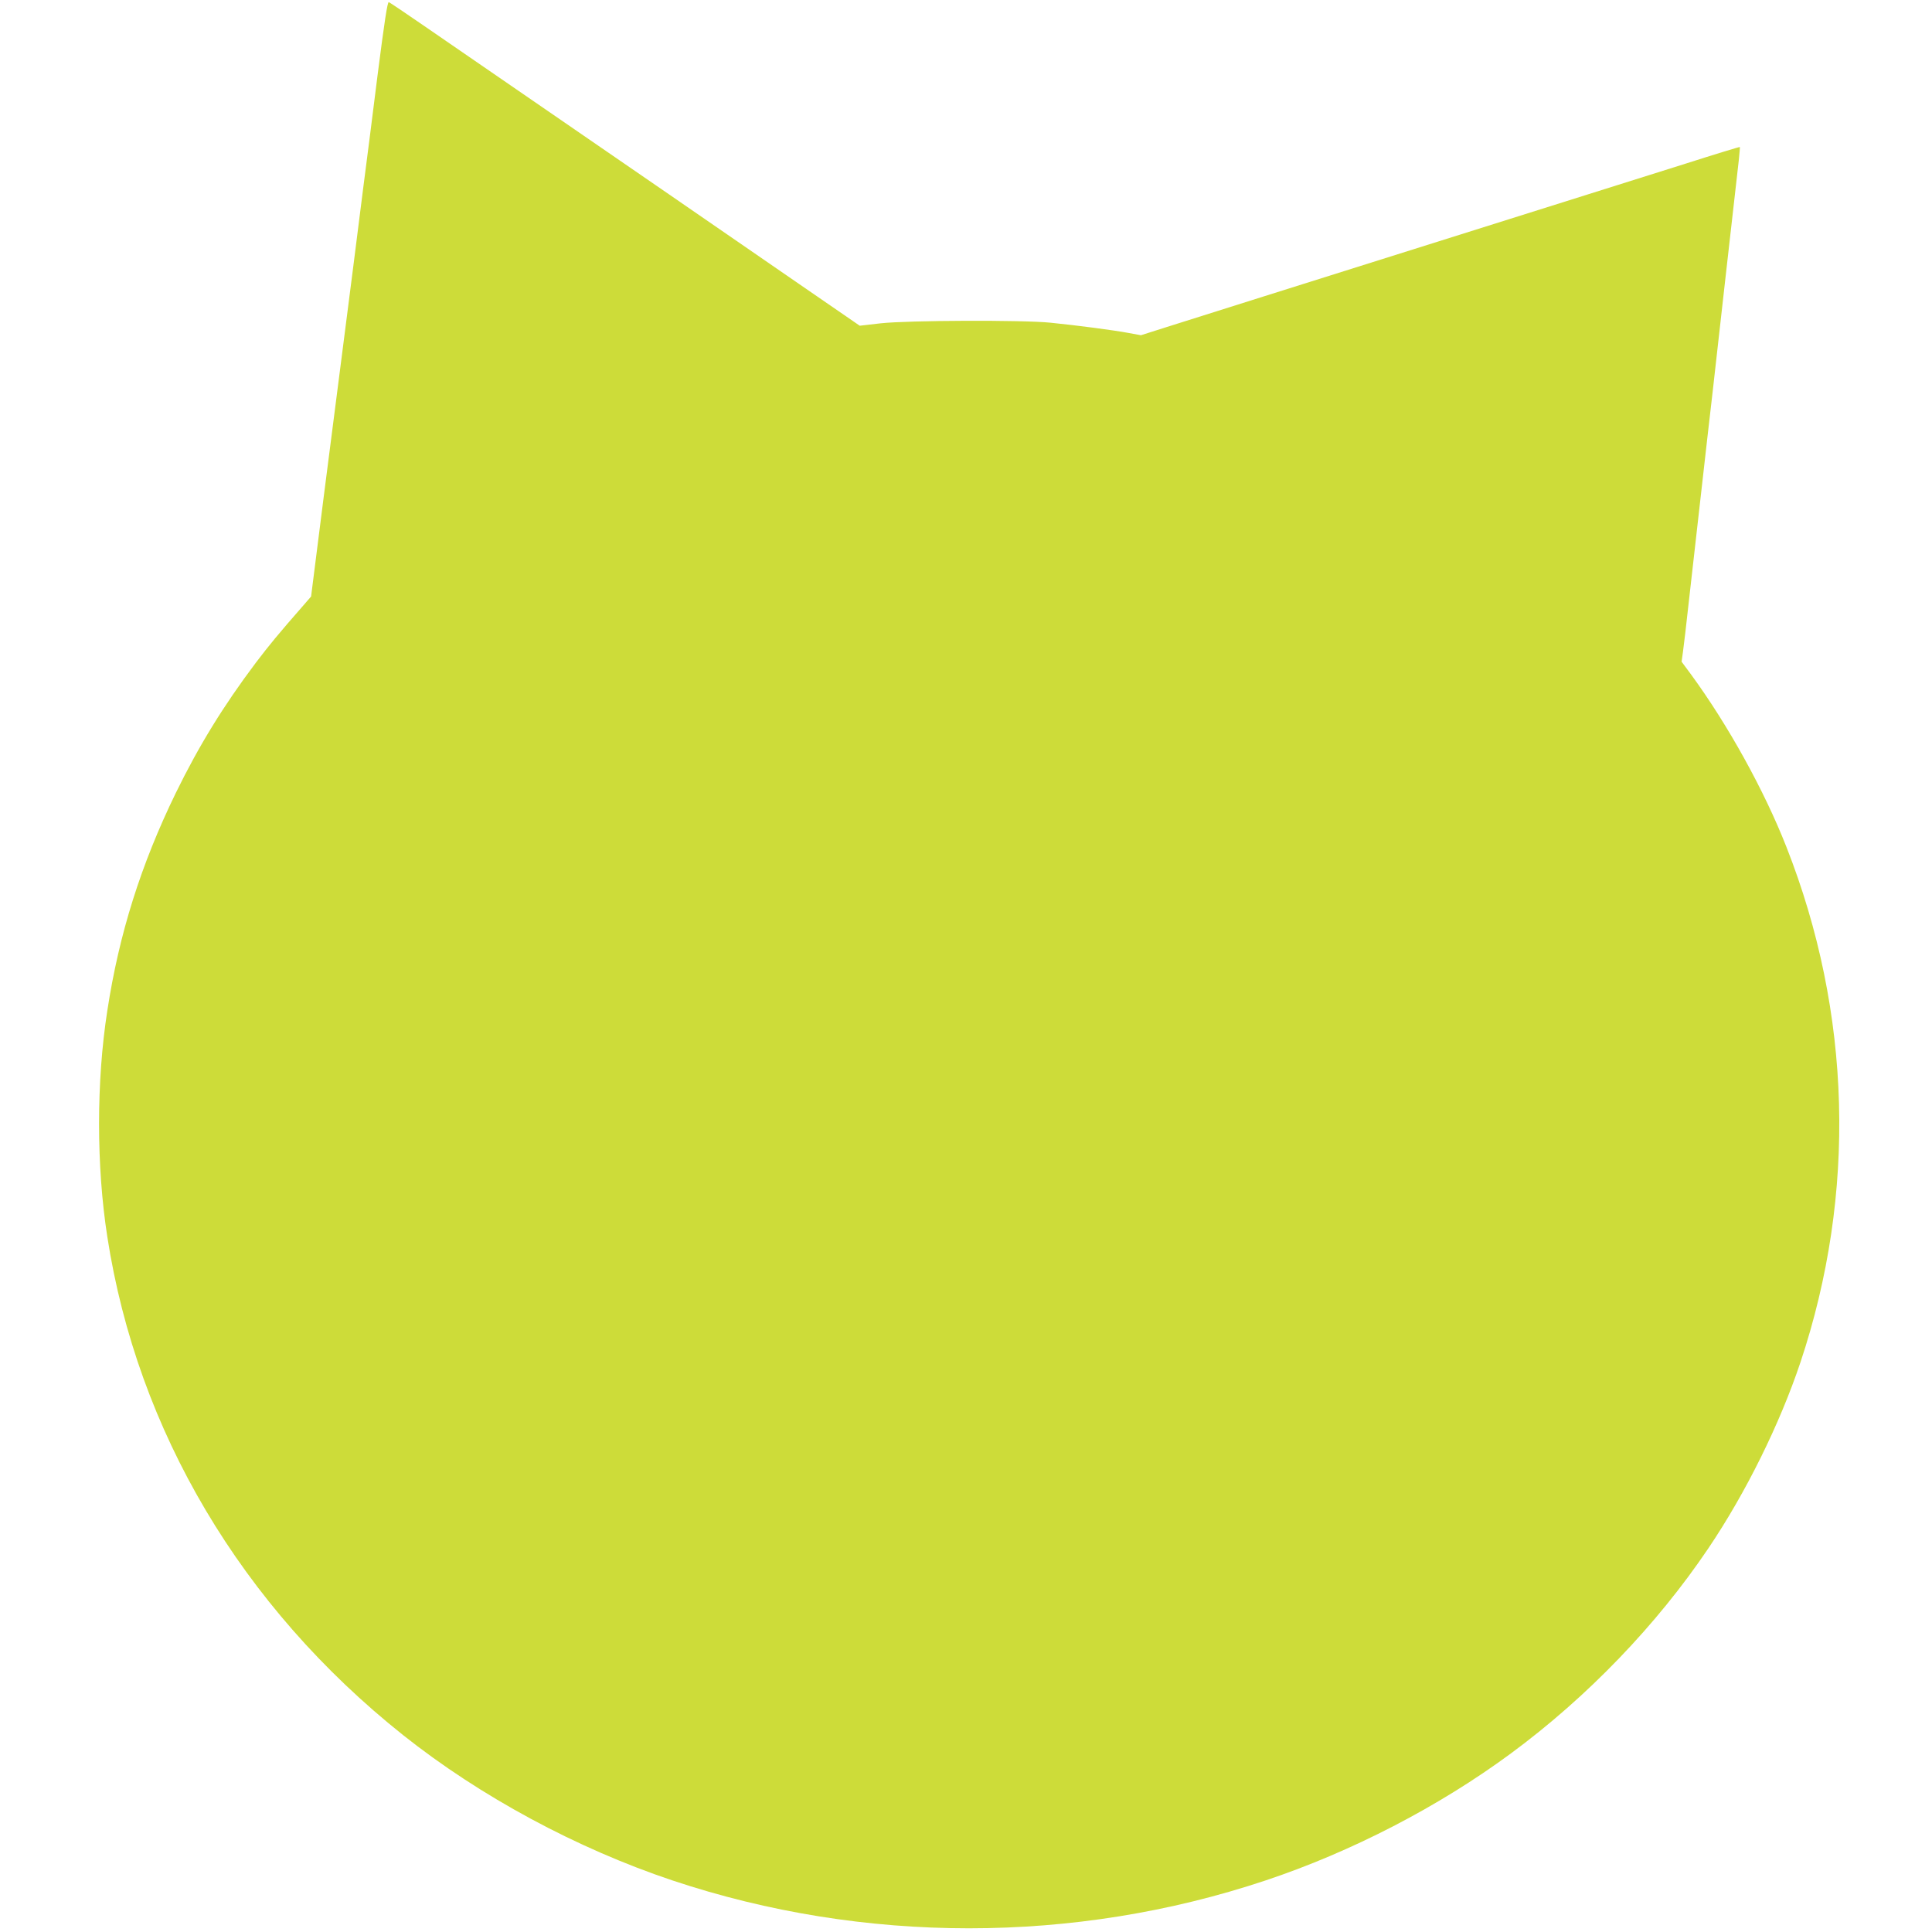 <?xml version="1.0" standalone="no"?>
<!DOCTYPE svg PUBLIC "-//W3C//DTD SVG 20010904//EN"
 "http://www.w3.org/TR/2001/REC-SVG-20010904/DTD/svg10.dtd">
<svg version="1.0" xmlns="http://www.w3.org/2000/svg"
 width="1280pt" height="1280pt" viewBox="0 0 1280 1280"
 preserveAspectRatio="xMidYMid meet">
<g transform="translate(0,1280) scale(0.1,-0.1)"
fill="#cddc39" stroke="none">
<path d="M2501 12298 c-34 -271 -75 -596 -92 -723 -16 -126 -47 -372 -69 -545
-22 -173 -56 -436 -75 -585 -19 -148 -73 -569 -120 -934 l-84 -663 -45 -52
c-175 -200 -230 -267 -322 -388 -215 -286 -376 -548 -530 -863 -230 -473 -375
-931 -453 -1441 -73 -468 -73 -1030 0 -1498 199 -1286 889 -2449 1959 -3301
512 -407 1150 -751 1787 -964 1265 -422 2661 -422 3926 0 571 190 1150 490
1627 842 507 374 966 851 1309 1360 248 368 472 821 610 1233 372 1116 339
2315 -94 3414 -147 374 -386 806 -631 1141 l-63 85 9 65 c5 35 23 186 39 334
48 423 88 774 125 1105 20 168 49 429 66 580 25 226 73 647 140 1239 5 47 8
86 7 87 -1 2 -165 -48 -362 -111 -198 -62 -720 -227 -1160 -365 -1482 -466
-2099 -661 -2273 -716 l-173 -55 -82 15 c-95 18 -338 50 -517 68 -185 19 -942
16 -1125 -4 l-139 -16 -401 276 c-220 152 -608 419 -862 594 -1191 819 -1413
972 -1621 1115 -123 85 -229 156 -236 159 -9 3 -29 -128 -75 -488z"/>
</g>
</svg>
